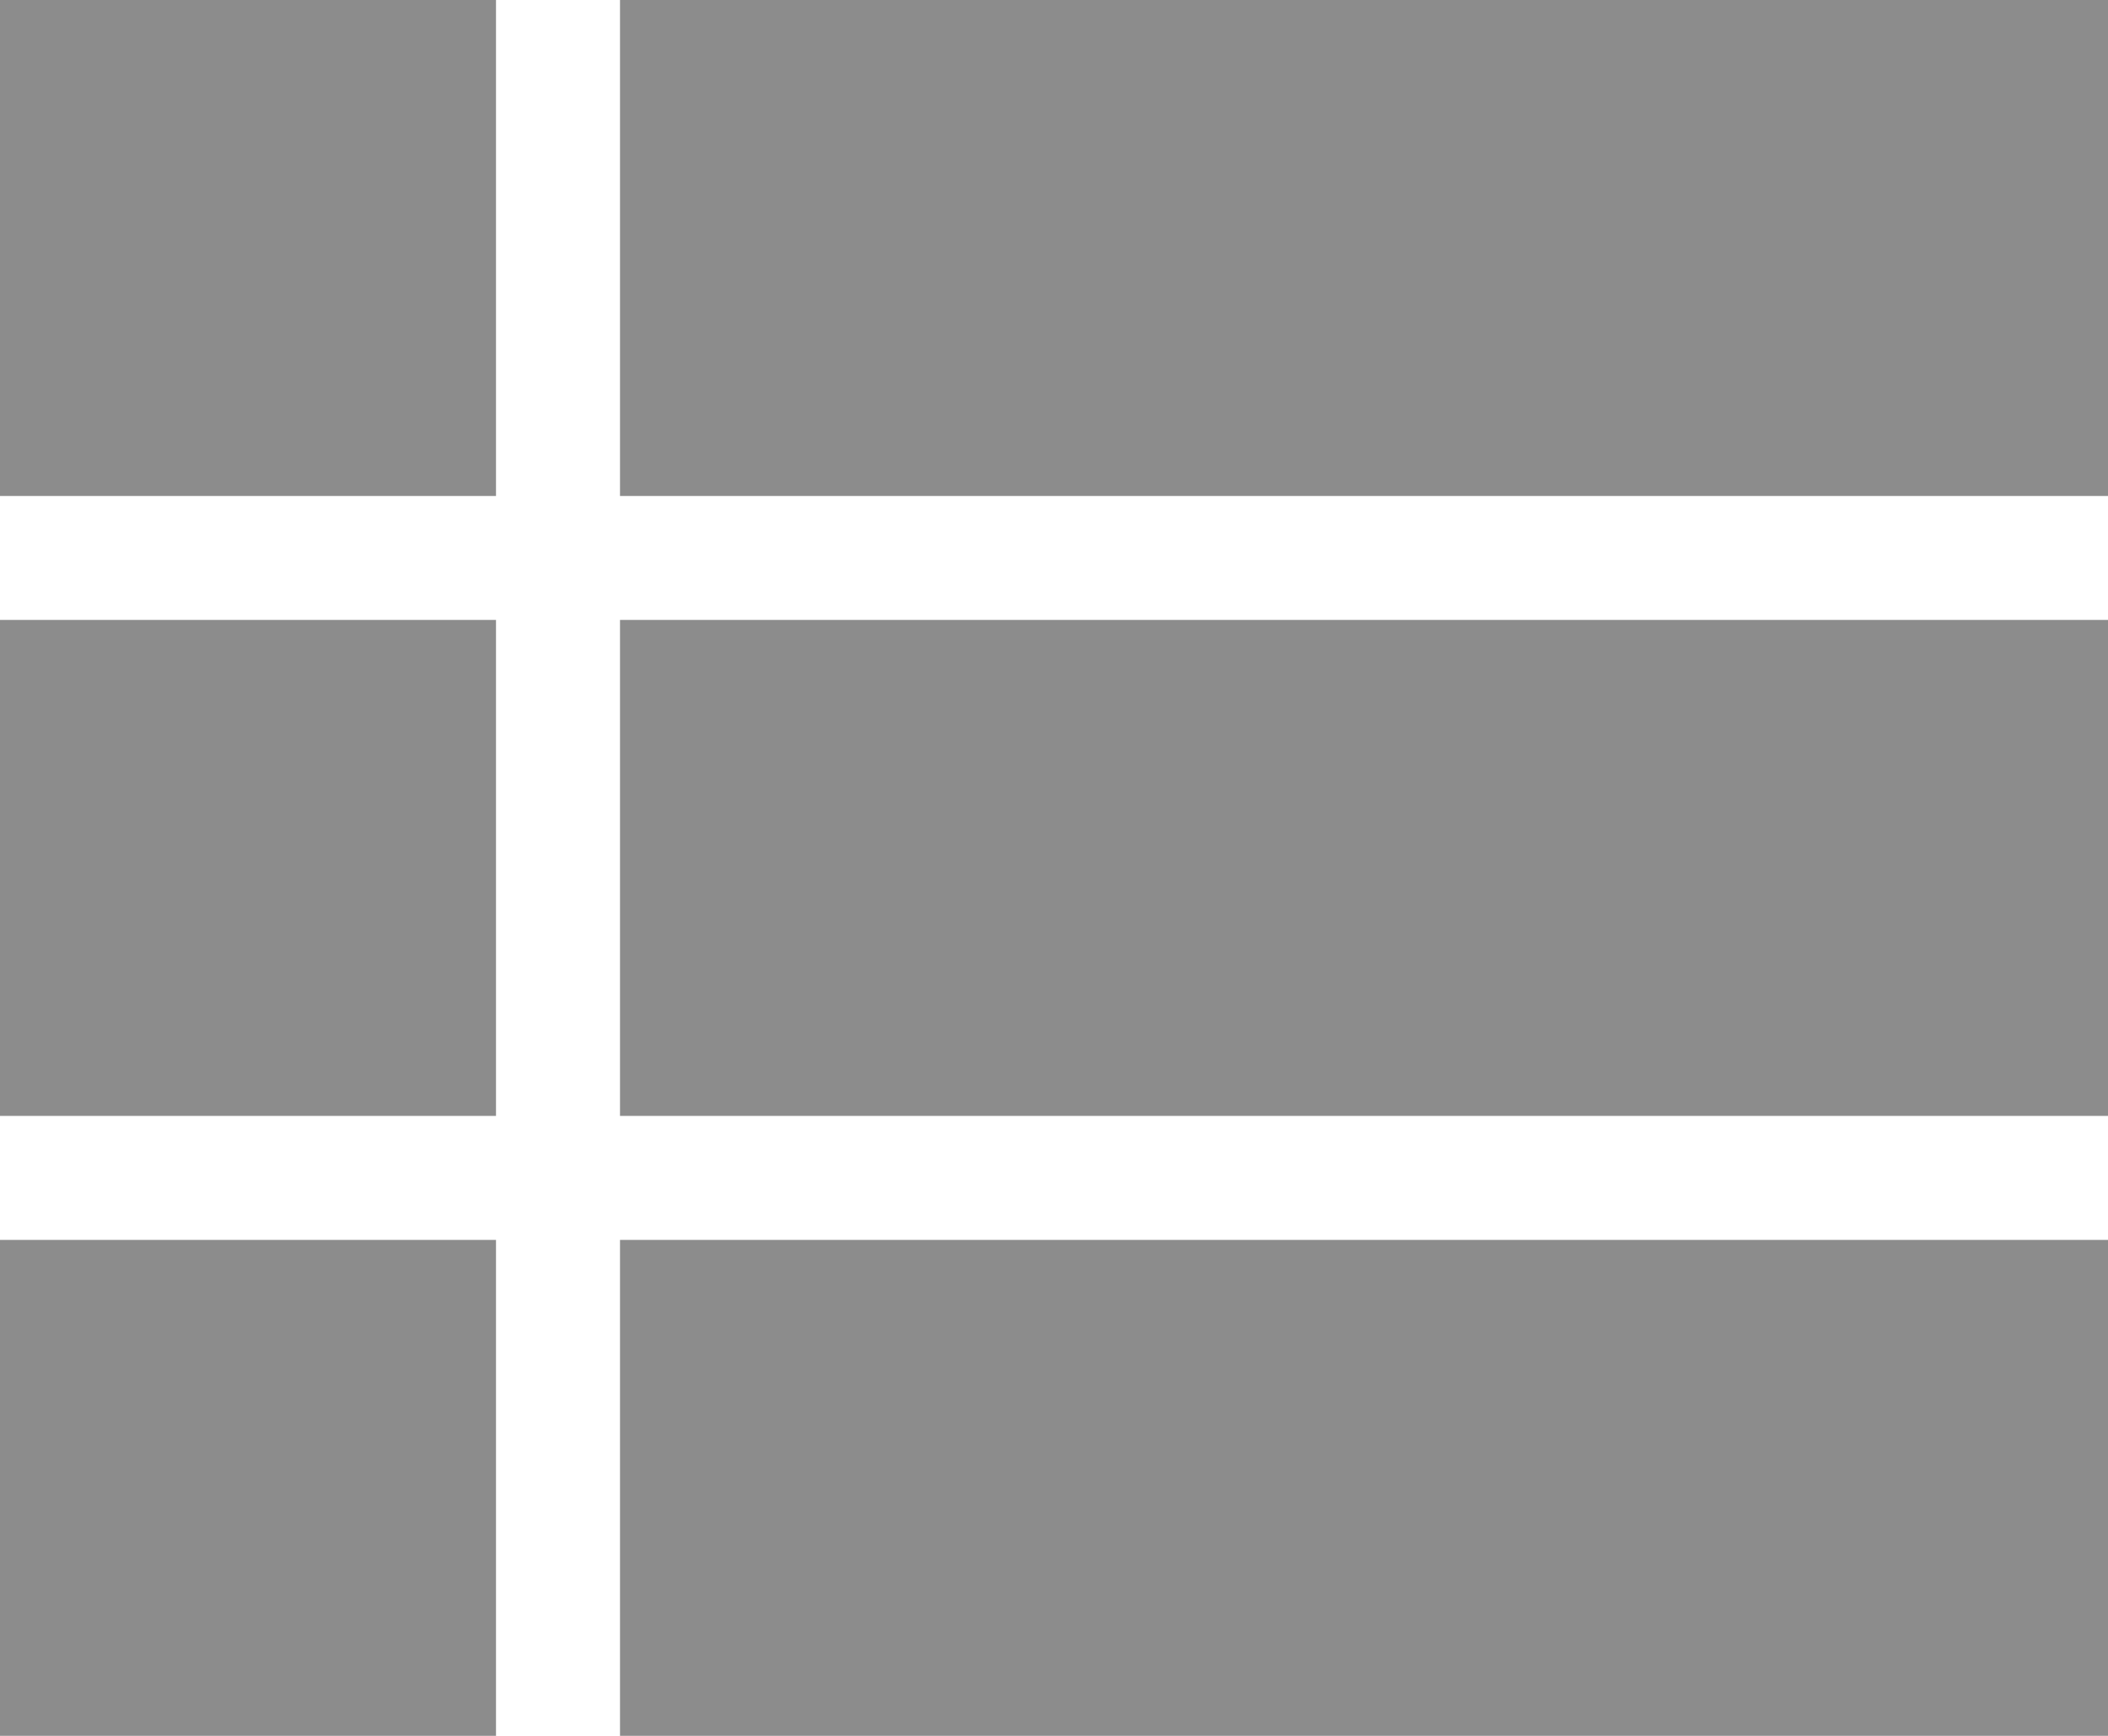 <svg width="17" height="14" viewBox="0 0 17 14" fill="none" xmlns="http://www.w3.org/2000/svg">
<g id="view-list (1)">
<path id="Vector" d="M5 0V4H17V0H5ZM5 14H17V10H5V14ZM5 9H17V5H5V9ZM0 4H4V0H0V4ZM0 14H4V10H0V14ZM0 9H4V5H0V9Z" fill="#8C8C8C"/>
</g>
</svg>
